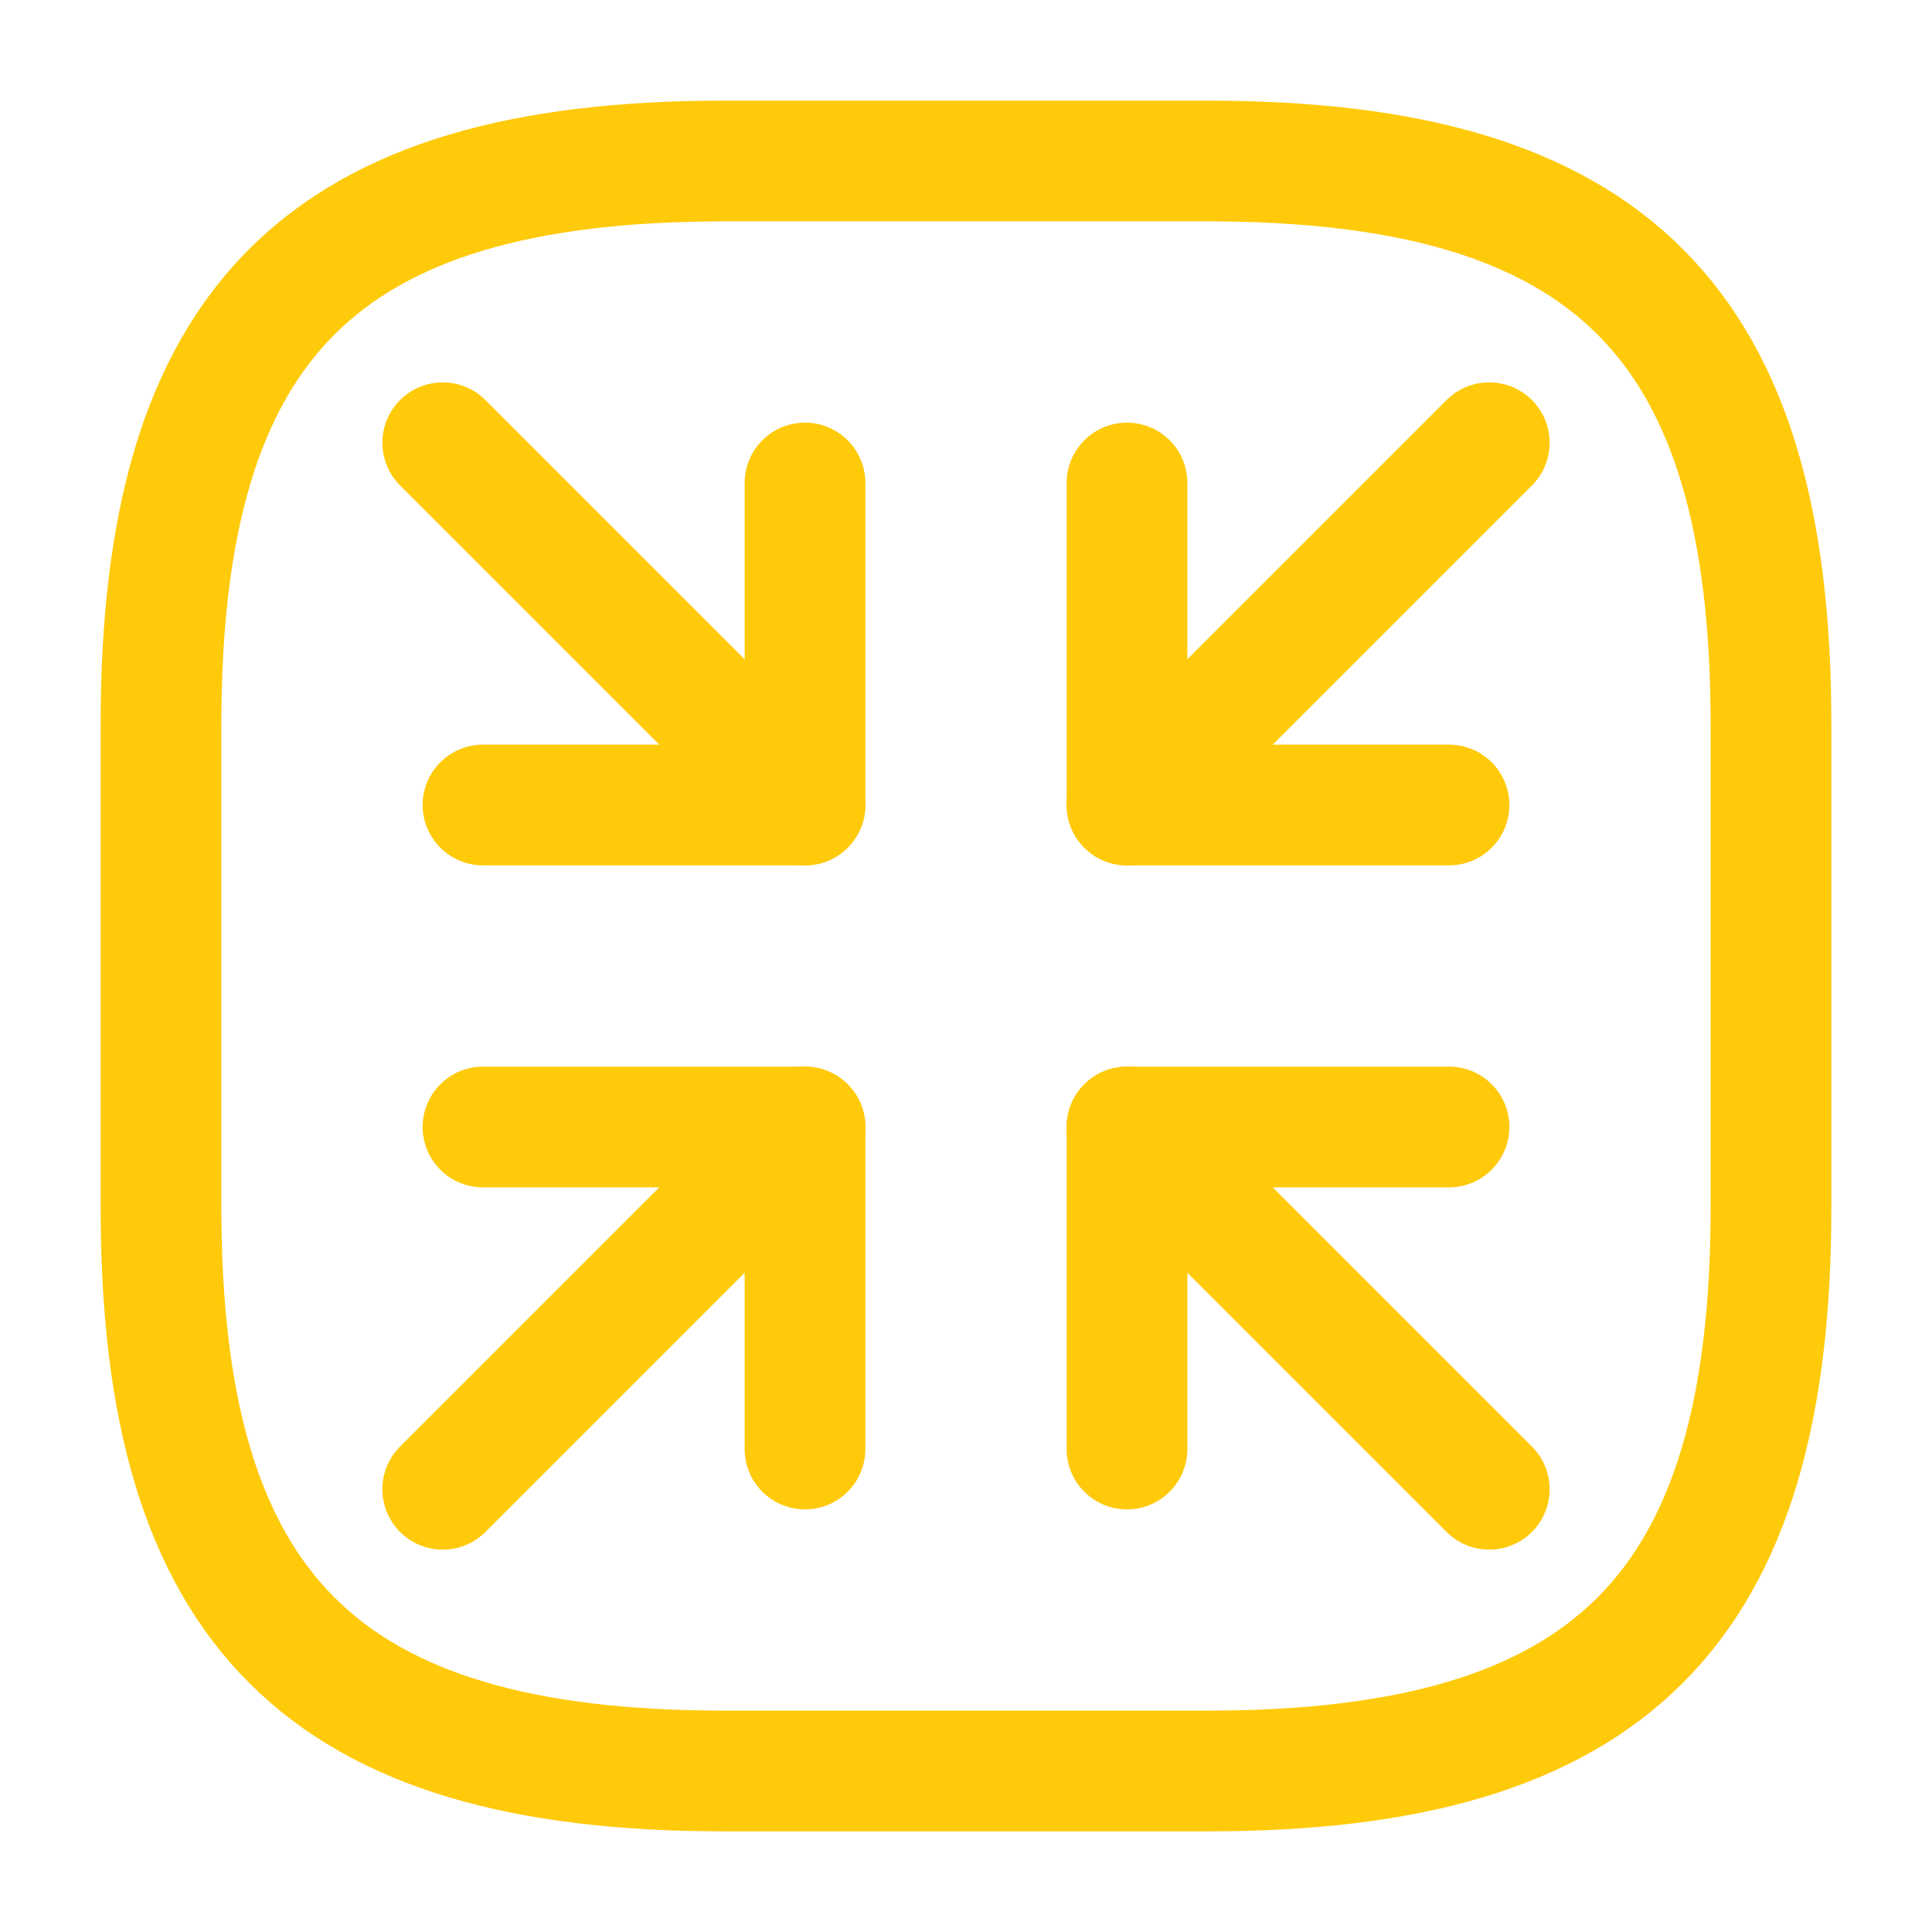 <svg width="48" height="48" viewBox="0 0 48 48" fill="none" xmlns="http://www.w3.org/2000/svg">
<path d="M18 44H30C40 44 44 40 44 30V18C44 8 40 4 30 4H18C8 4 4 8 4 18V30C4 40 8 44 18 44Z" stroke="#FFCA0A" stroke-width="3" stroke-linecap="round" stroke-linejoin="round"/>
<path d="M20 28L11 37" stroke="#FFCA0A" stroke-width="3" stroke-linecap="round" stroke-linejoin="round"/>
<path d="M37 11L28 20" stroke="#FFCA0A" stroke-width="3" stroke-linecap="round" stroke-linejoin="round"/>
<path d="M20 36V28H12" stroke="#FFCA0A" stroke-width="3" stroke-linecap="round" stroke-linejoin="round"/>
<path d="M28 12V20H36" stroke="#FFCA0A" stroke-width="3" stroke-linecap="round" stroke-linejoin="round"/>
<path d="M28 28L37 37" stroke="#FFCA0A" stroke-width="3" stroke-linecap="round" stroke-linejoin="round"/>
<path d="M11 11L20 20" stroke="#FFCA0A" stroke-width="3" stroke-linecap="round" stroke-linejoin="round"/>
<path d="M28 36V28H36" stroke="#FFCA0A" stroke-width="3" stroke-linecap="round" stroke-linejoin="round"/>
<path d="M20 12V20H12" stroke="#FFCA0A" stroke-width="3" stroke-linecap="round" stroke-linejoin="round"/>
</svg>
